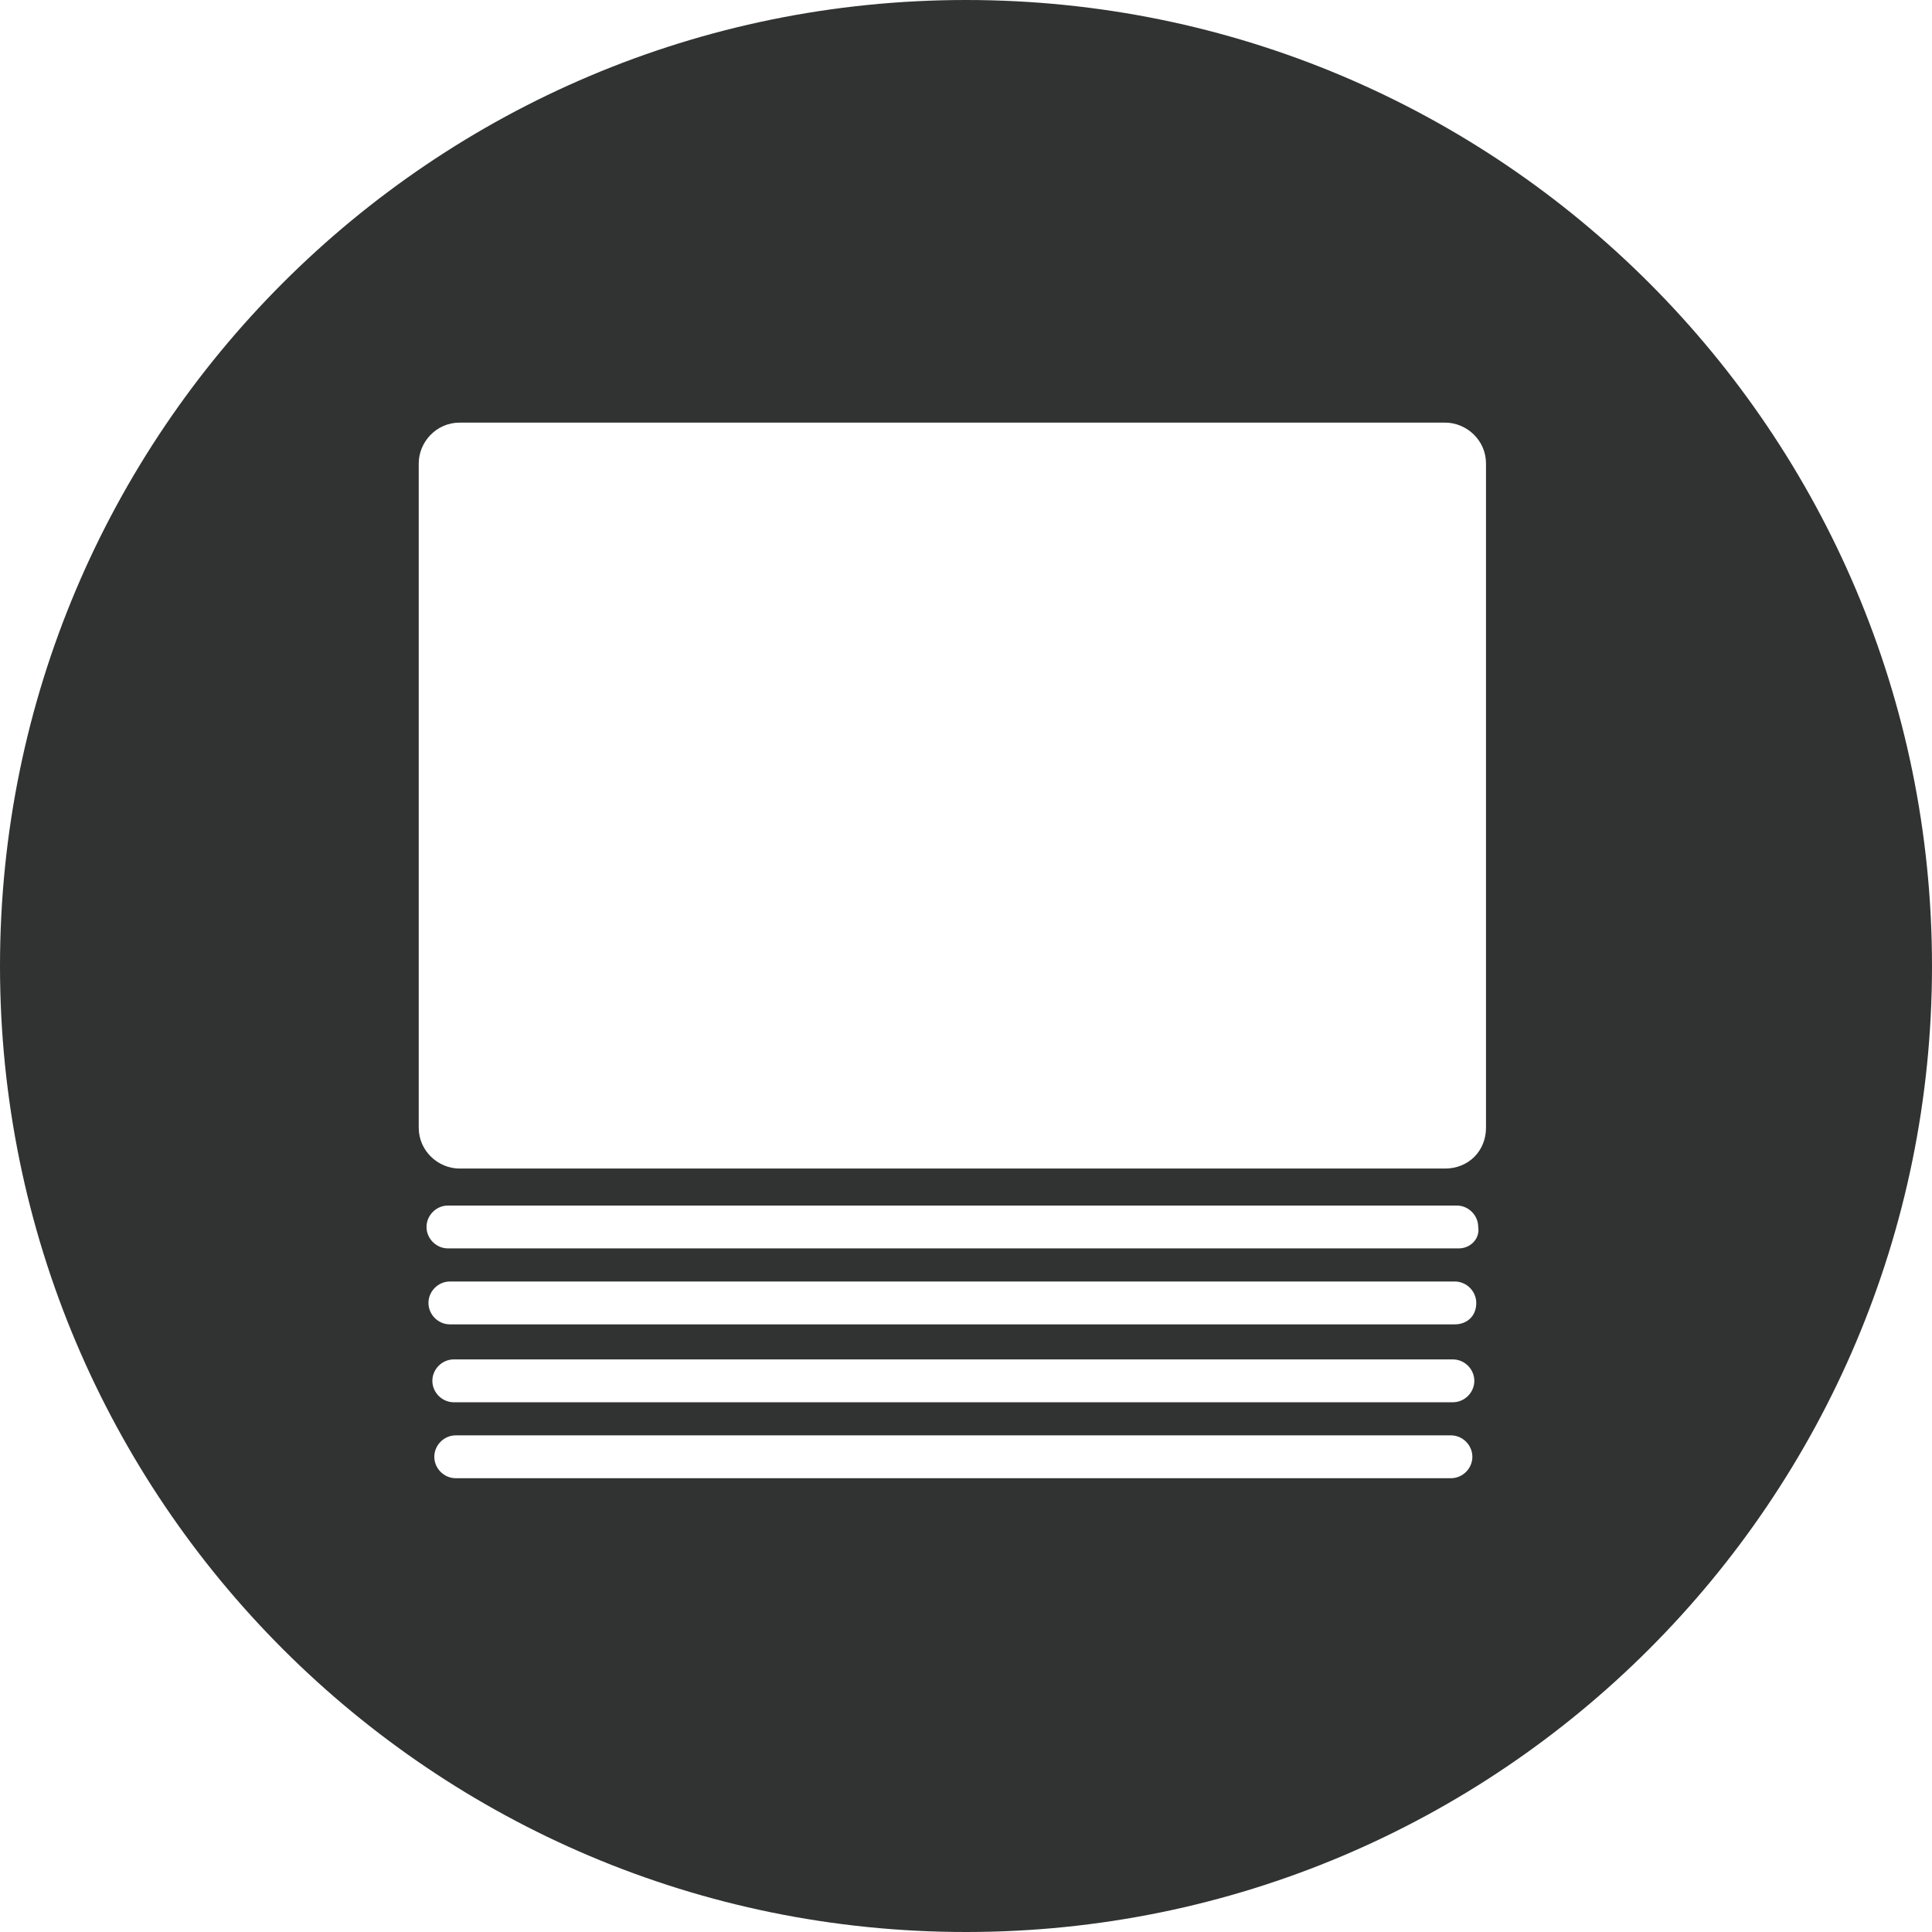 <?xml version="1.0" encoding="utf-8"?>
<!-- Generator: Adobe Illustrator 23.0.0, SVG Export Plug-In . SVG Version: 6.00 Build 0)  -->
<svg version="1.1" id="图层_1" xmlns="http://www.w3.org/2000/svg" xmlns:xlink="http://www.w3.org/1999/xlink" x="0px" y="0px"
	 viewBox="0 0 99.2 99.2" style="enable-background:new 0 0 99.2 99.2;" xml:space="preserve">
<style type="text/css">
	.st0{fill:#313333;}
</style>
<title>画板 58</title>
<path class="st0" d="M49.6,0C22.2,0,0,22.2,0,49.6s22.2,49.6,49.6,49.6S99.2,77,99.2,49.6S77,0,49.6,0z M74.5,75.9H23.4
	c-0.6,0-1.1-0.5-1.1-1.1s0.5-1.1,1.1-1.1h51.1c0.6,0,1.1,0.5,1.1,1.1S75.1,75.9,74.5,75.9z M74.6,72H23.3c-0.6,0-1.1-0.5-1.1-1.1
	s0.5-1.1,1.1-1.1h51.3c0.6,0,1.1,0.5,1.1,1.1S75.2,72,74.6,72z M74.7,68H23.1c-0.6,0-1.1-0.5-1.1-1.1s0.5-1.1,1.1-1.1h51.6
	c0.6,0,1.1,0.5,1.1,1.1C75.8,67.6,75.3,68,74.7,68z M74.9,64.1H23c-0.6,0-1.1-0.5-1.1-1.1s0.5-1.1,1.1-1.1h51.8
	c0.6,0,1.1,0.5,1.1,1.1C76,63.6,75.5,64.1,74.9,64.1z M76.3,57.9L76.3,57.9c0,1.2-0.9,2.1-2.1,2.1H23.6l0,0c-1.1,0-2.1-0.9-2.1-2.1
	V23.8c0-1.1,0.9-2.1,2.1-2.1h50.6c1.1,0,2.1,0.9,2.1,2.1C76.3,23.8,76.3,57.9,76.3,57.9z"/>
</svg>

